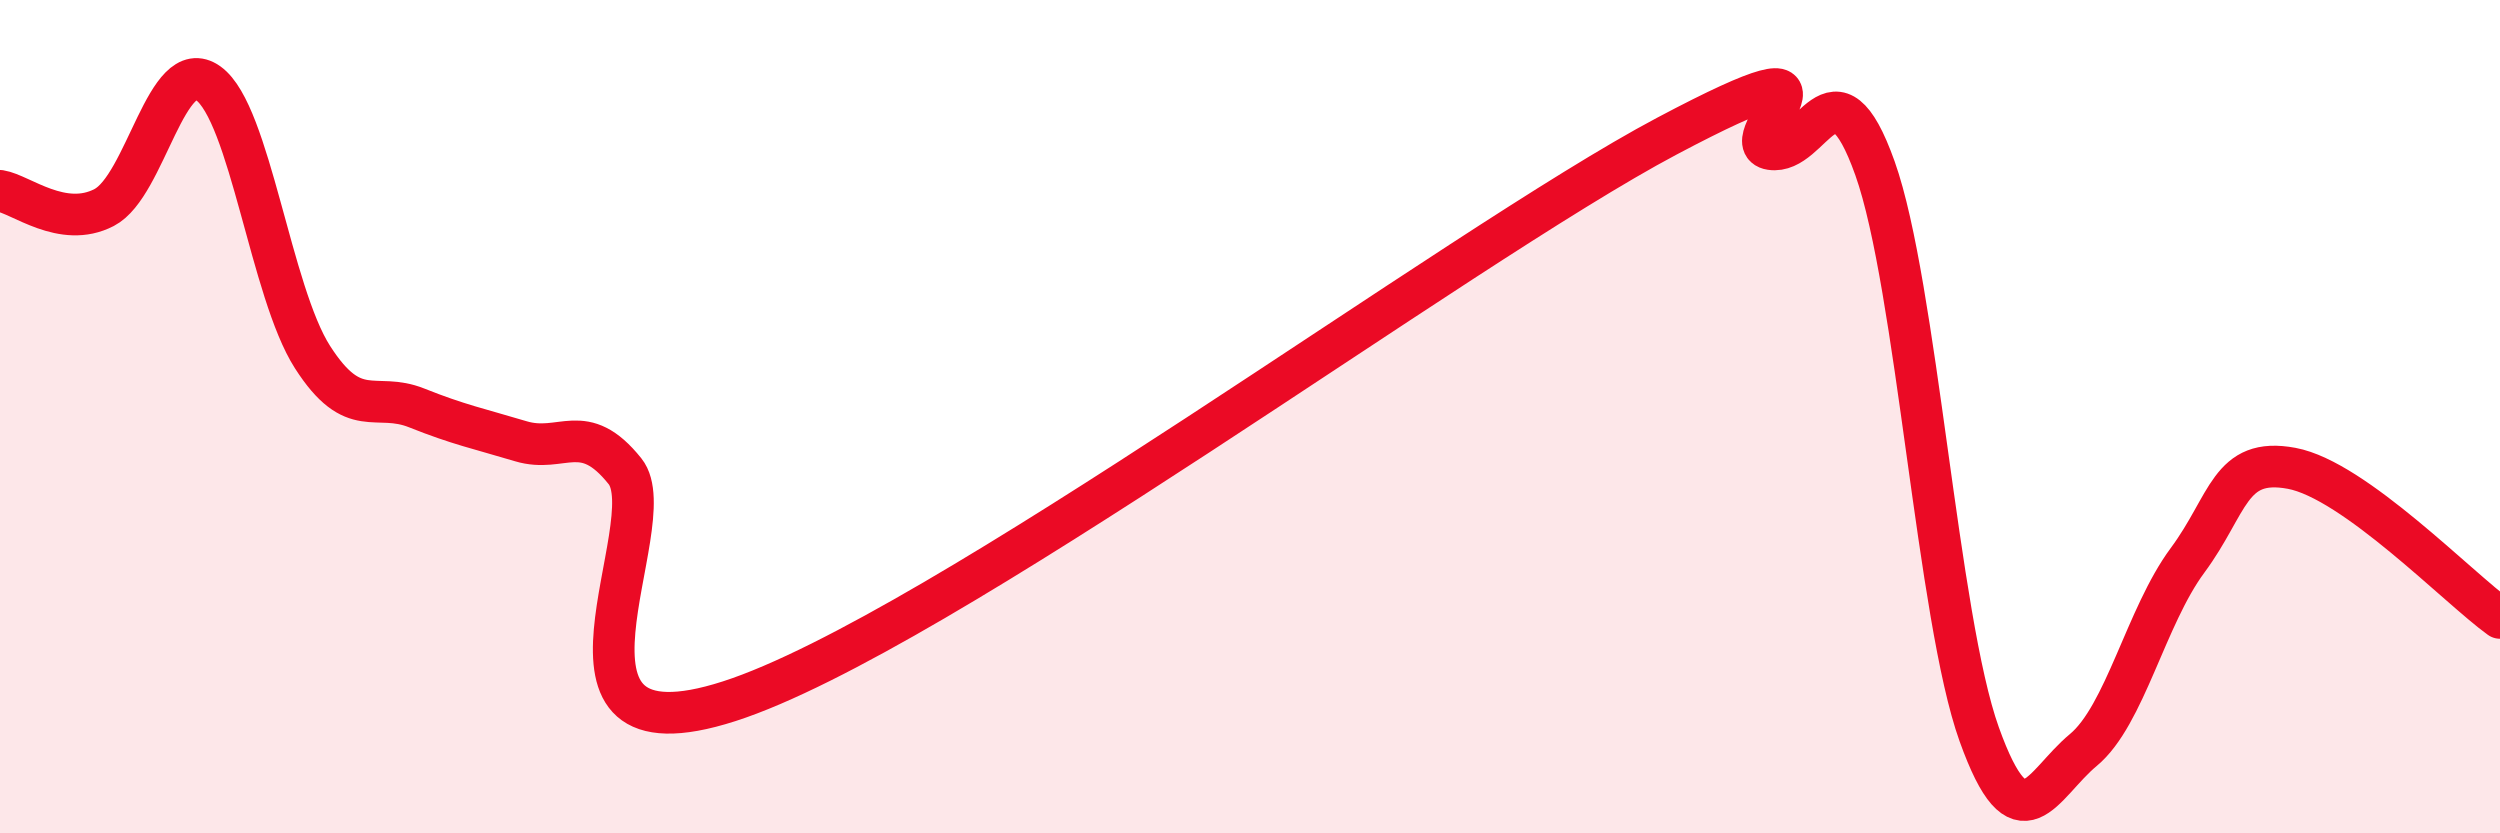 
    <svg width="60" height="20" viewBox="0 0 60 20" xmlns="http://www.w3.org/2000/svg">
      <path
        d="M 0,4.58 C 0.5,4.66 1.5,5.5 2.5,4.98 C 3.5,4.46 4,1.28 5,2 C 6,2.72 6.5,7.01 7.5,8.57 C 8.5,10.13 9,9.39 10,9.79 C 11,10.19 11.5,10.29 12.5,10.59 C 13.5,10.89 14,10.06 15,11.31 C 16,12.56 12.5,18.44 17.5,16.83 C 22.5,15.22 35,5.92 40,3.27 C 45,0.62 41.5,3.43 42.5,3.58 C 43.5,3.73 44,1.23 45,4.04 C 46,6.85 46.5,14.83 47.5,17.62 C 48.5,20.41 49,18.83 50,18 C 51,17.17 51.5,14.8 52.5,13.45 C 53.5,12.1 53.5,10.96 55,11.24 C 56.5,11.52 59,14.11 60,14.83L60 20L0 20Z"
        fill="#EB0A25"
        opacity="0.1"
        stroke-linecap="round"
        stroke-linejoin="round"
      />
      <path
        d="M 0,4.58 C 0.5,4.66 1.5,5.5 2.5,4.98 C 3.5,4.46 4,1.28 5,2 C 6,2.72 6.5,7.01 7.5,8.57 C 8.5,10.13 9,9.39 10,9.79 C 11,10.19 11.5,10.29 12.5,10.59 C 13.5,10.89 14,10.06 15,11.31 C 16,12.56 12.5,18.44 17.5,16.83 C 22.5,15.22 35,5.92 40,3.27 C 45,0.62 41.5,3.43 42.5,3.58 C 43.5,3.73 44,1.23 45,4.04 C 46,6.85 46.5,14.83 47.5,17.62 C 48.5,20.41 49,18.83 50,18 C 51,17.17 51.5,14.8 52.5,13.45 C 53.5,12.1 53.5,10.96 55,11.24 C 56.5,11.52 59,14.11 60,14.83"
        stroke="#EB0A25"
        stroke-width="1"
        fill="none"
        stroke-linecap="round"
        stroke-linejoin="round"
      />
    </svg>
  